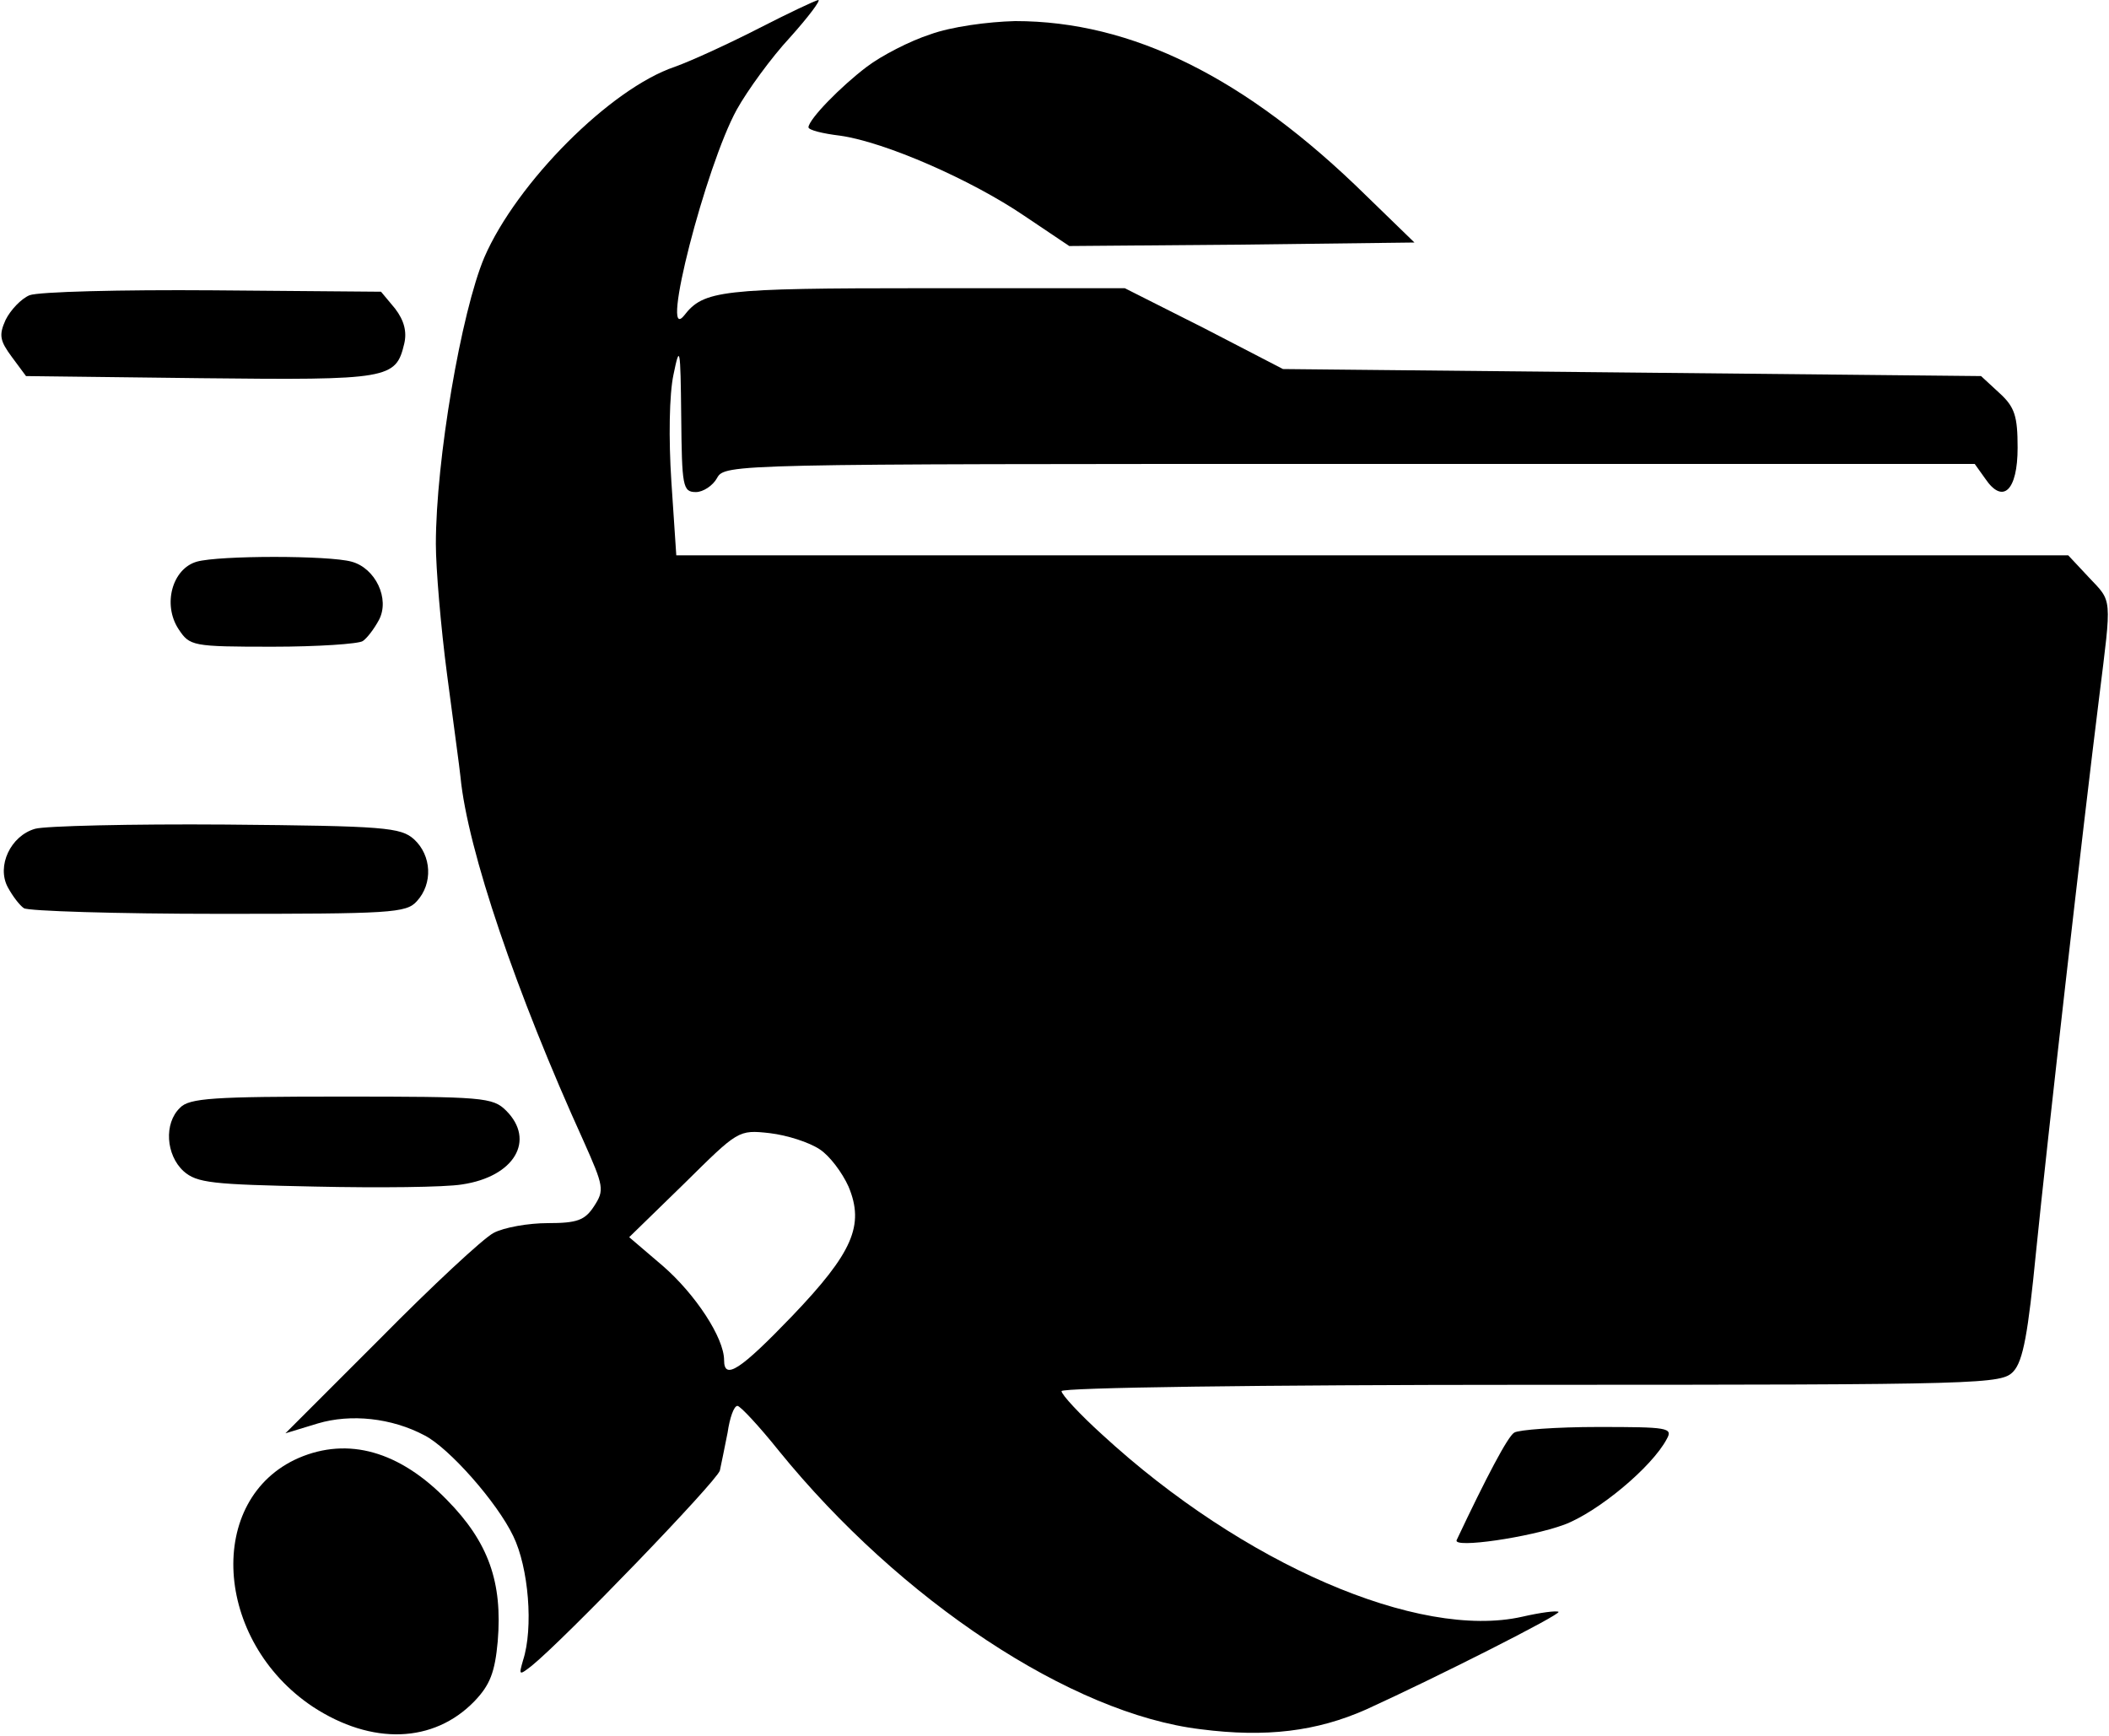 <svg xmlns:inkscape="http://www.inkscape.org/namespaces/inkscape" xmlns:sodipodi="http://sodipodi.sourceforge.net/DTD/sodipodi-0.dtd" xmlns="http://www.w3.org/2000/svg" xmlns:svg="http://www.w3.org/2000/svg" width="300pt" height="247pt" viewBox="0 0 300 247" preserveAspectRatio="xMidYMid meet" id="svg8"><defs id="defs8"></defs><g transform="translate(0,247) scale(0.1,-0.1)" fill="currentColor" stroke="none" id="g8"><path d="M1080 2430 c-41 -21 -95 -46 -120 -55 -92 -31 -225 -165 -271 -271 -33 -78 -69 -289 -69 -408 0 -34 7 -118 16 -186 9 -69 18 -134 19 -145 10 -104 80 -309 175 -518 29 -65 30 -70 15 -93 -13 -20 -24 -24 -66 -24 -27 0 -62 -6 -77 -14 -15 -8 -88 -76 -161 -150 l-135 -135 46 14 c47 14 105 8 152 -17 35 -18 103 -95 126 -143 22 -45 29 -131 14 -177 -6 -21 -6 -22 12 -8 46 37 263 262 268 278 2 9 7 34 11 54 3 21 9 38 14 38 4 0 31 -29 59 -64 173 -213 416 -374 600 -396 93 -12 165 -3 235 28 101 46 277 135 274 139 -3 2 -26 -1 -52 -7 -147 -33 -397 75 -597 259 -32 29 -58 57 -58 62 0 5 279 9 668 9 648 0 669 1 686 19 14 15 21 56 32 168 16 159 67 607 90 791 18 145 19 135 -15 171 l-29 31 -990 0 -990 0 -7 105 c-4 61 -3 124 3 152 9 44 10 39 11 -59 1 -100 2 -108 21 -108 10 0 24 9 30 20 11 20 21 20 900 20 l889 0 15 -21 c25 -37 46 -17 46 44 0 45 -4 58 -26 78 l-26 24 -496 5 -497 5 -112 58 -113 57 -285 0 c-291 0 -314 -3 -342 -39 -35 -43 31 213 75 293 15 27 49 74 76 103 26 29 44 53 40 53 -5 -1 -43 -19 -84 -40z m86 -1595 c14 -9 32 -33 41 -53 23 -55 6 -94 -80 -184 -74 -77 -97 -92 -97 -63 0 32 -41 94 -87 134 l-48 41 78 76 c77 76 77 77 122 72 25 -3 56 -13 71 -23z" id="path1"></path><path d="M1323 2421 c-28 -9 -69 -30 -90 -46 -37 -28 -82 -74 -83 -86 0 -4 20 -9 45 -12 64 -9 187 -63 262 -114 l64 -43 245 2 246 3 -69 67 c-171 168 -333 248 -499 248 -39 -1 -91 -8 -121 -19z" id="path2"></path><path d="M42 2050 c-12 -5 -27 -21 -34 -35 -10 -22 -8 -30 9 -53 l20 -27 249 -3 c268 -3 277 -1 289 49 4 17 0 33 -13 50 l-20 24 -239 2 c-131 1 -248 -2 -261 -7z" id="path3"></path><path d="M280 1671 c-35 -10 -49 -61 -26 -96 16 -24 19 -25 134 -25 64 0 122 4 128 8 6 4 16 17 23 30 16 30 -5 74 -39 83 -32 9 -188 9 -220 0z" id="path4"></path><path d="M50 1291 c-35 -10 -55 -53 -39 -83 7 -13 17 -26 23 -30 6 -4 131 -8 277 -8 245 0 267 1 282 18 23 25 21 65 -4 88 -19 17 -41 19 -268 21 -135 1 -257 -2 -271 -6z" id="path5"></path><path d="M256 894 c-23 -22 -20 -67 5 -90 19 -17 41 -19 187 -22 91 -2 185 -1 209 3 75 11 105 63 63 105 -19 19 -33 20 -234 20 -182 0 -217 -2 -230 -16z" id="path6"></path><path d="M2154 432 c-9 -5 -40 -64 -82 -153 -5 -12 104 4 153 22 48 18 125 82 146 122 9 16 1 17 -98 17 -59 0 -113 -4 -119 -8z" id="path7"></path><path d="M425 396 c-133 -58 -121 -260 20 -354 84 -55 172 -52 230 8 22 23 29 41 33 85 7 84 -13 141 -72 201 -68 70 -141 90 -211 60z" id="path8"></path></g></svg>